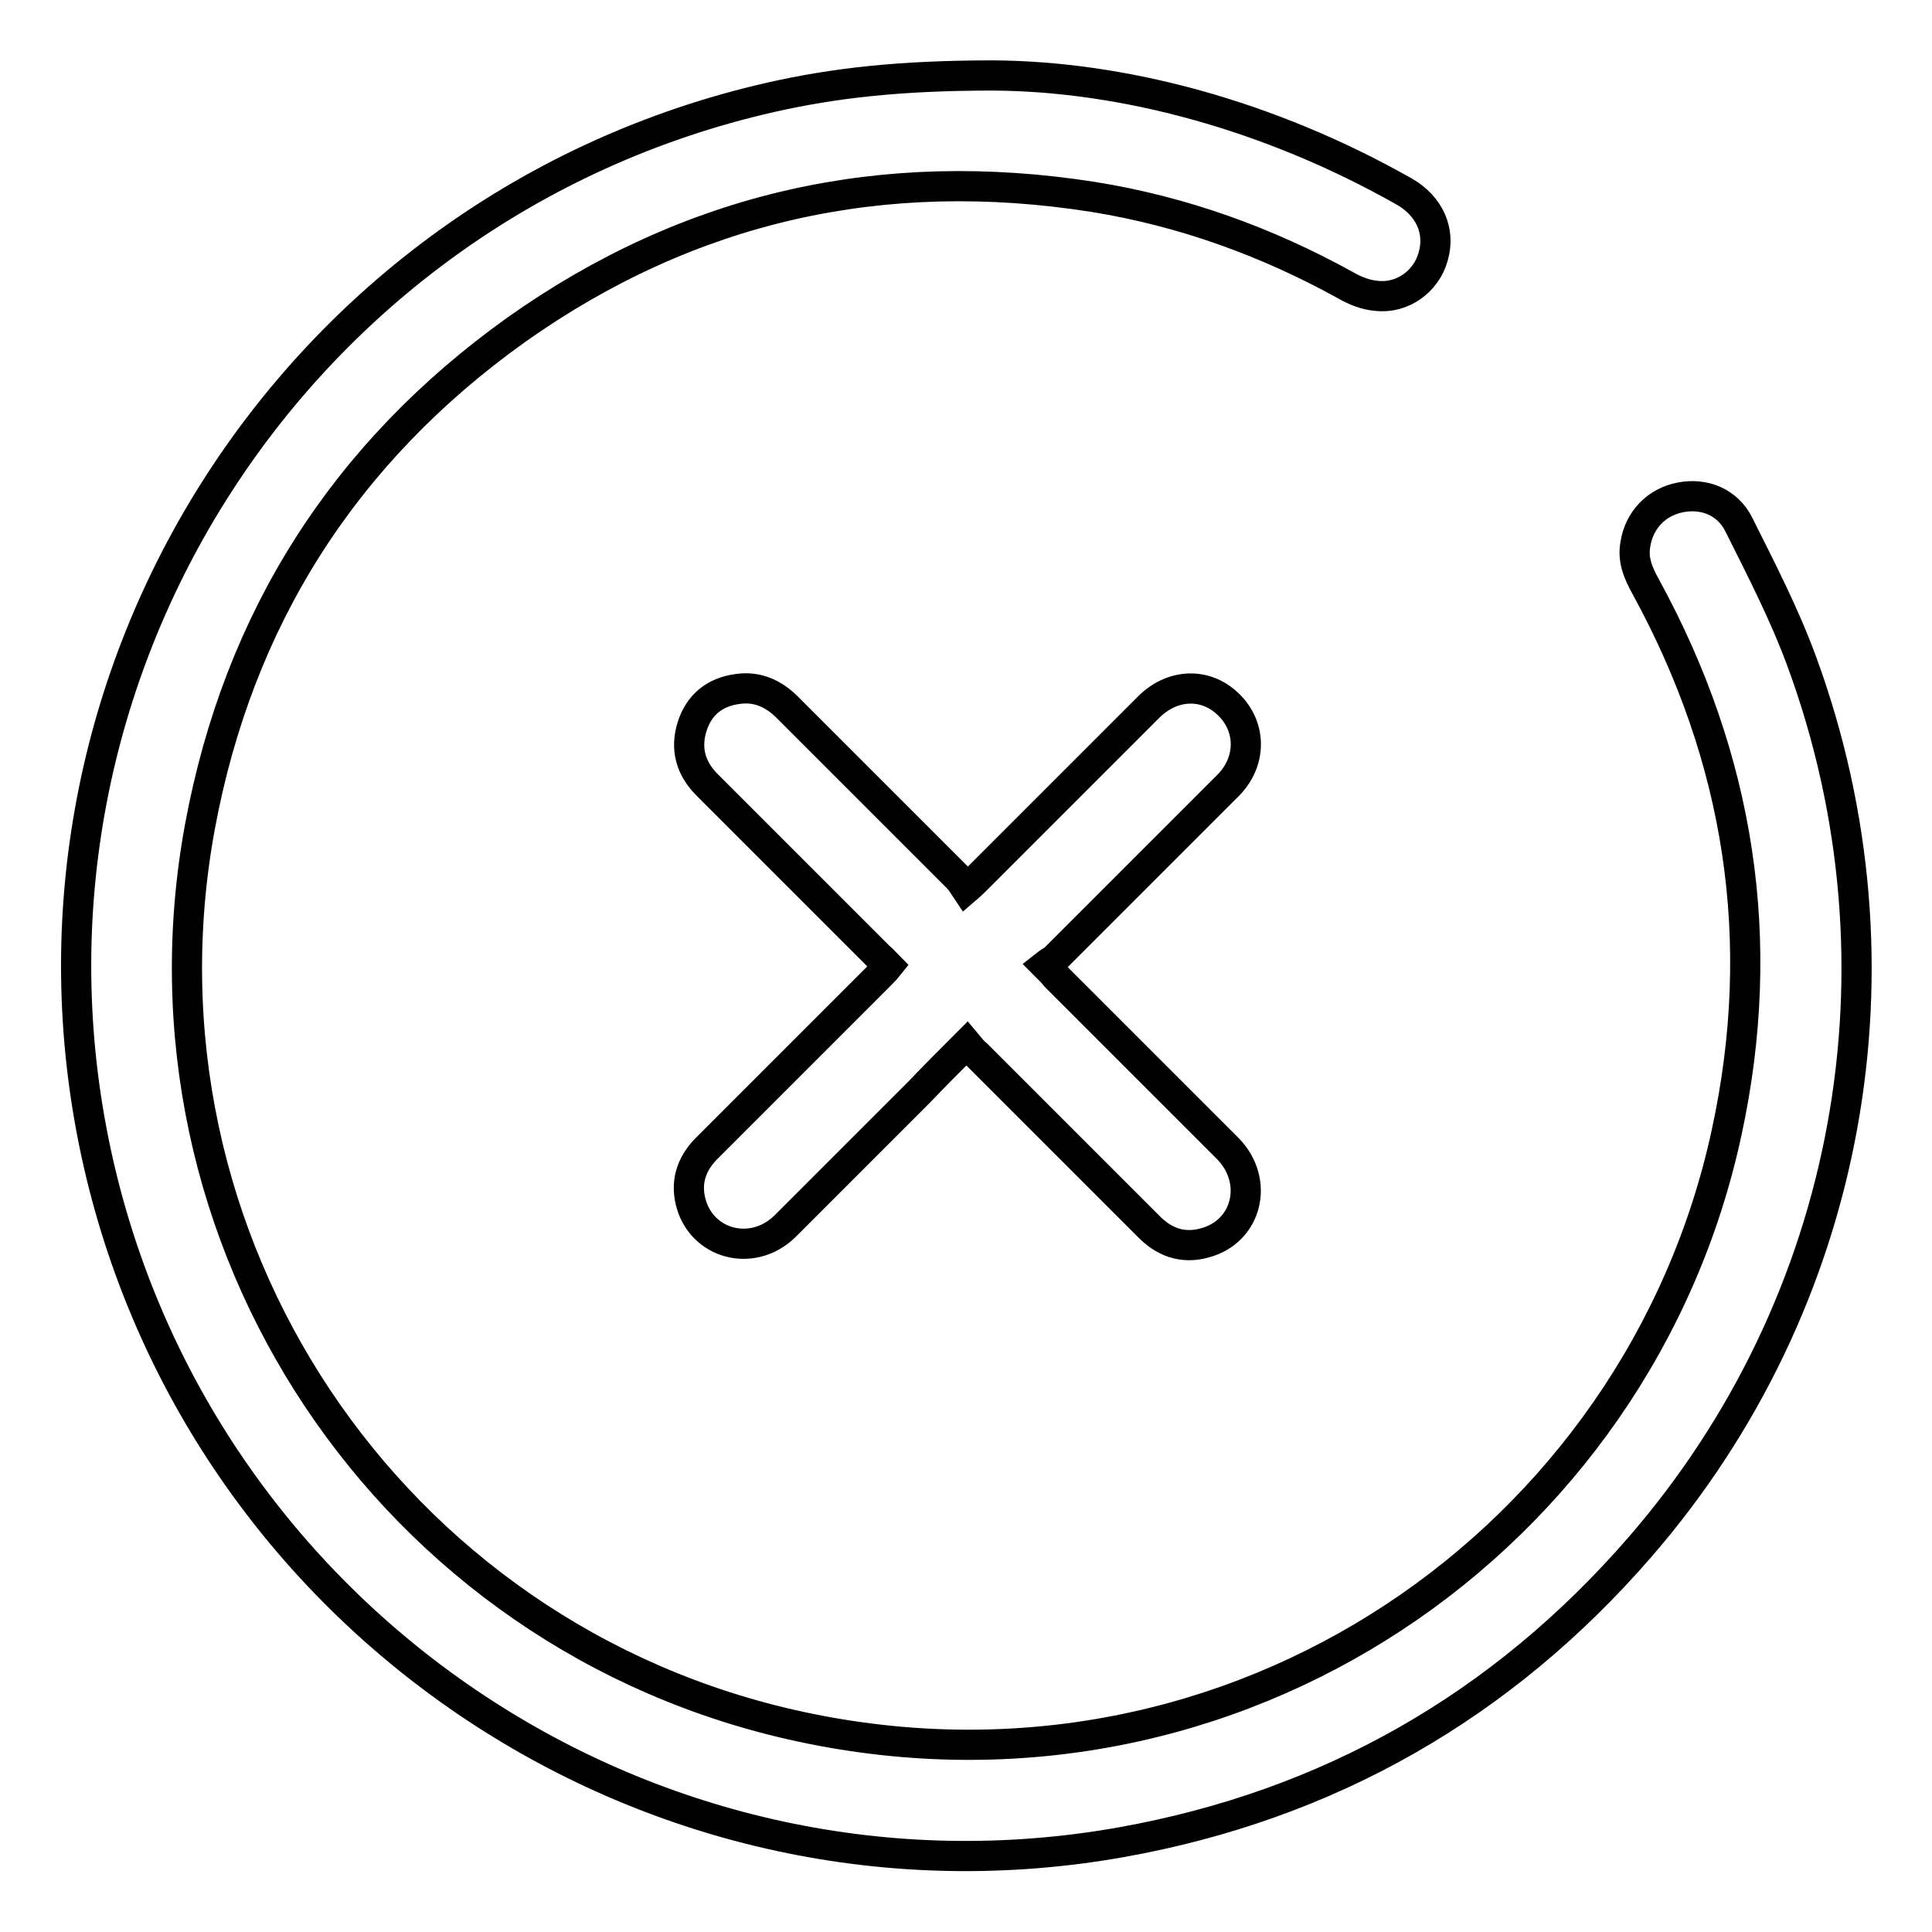 <?xml version="1.0" encoding="utf-8"?>
<!-- Svg Vector Icons : http://www.onlinewebfonts.com/icon -->
<!DOCTYPE svg PUBLIC "-//W3C//DTD SVG 1.1//EN" "http://www.w3.org/Graphics/SVG/1.1/DTD/svg11.dtd">
<svg version="1.1" xmlns="http://www.w3.org/2000/svg" xmlns:xlink="http://www.w3.org/1999/xlink" x="0px" y="0px" viewBox="0 0 256 256" enable-background="new 0 0 256 256" xml:space="preserve">
<g> <path stroke-width="4" fill-opacity="0" stroke="#000000"  d="M131.6,10c17.1,0.1,36.5,5.2,54.5,15.4c3.3,1.9,4.8,5.2,3.8,8.6c-0.9,3.3-4.1,5.6-7.5,5.2 c-1.4-0.1-2.9-0.7-4.1-1.4c-10.5-5.8-21.6-9.8-33.4-11.7c-27.9-4.4-53.5,1.3-76.5,17.6C45.6,60,31.6,82,26.5,109.5 c-10.1,54.7,25.1,107.6,79.6,119.3c57.6,12.4,111.1-24.8,122.7-78.8c5.5-25.4,1.7-49.5-10.7-72.2c-1-1.8-1.8-3.6-1.4-5.7 c0.5-3.2,2.8-5.6,6-6.2c3.1-0.6,6.2,0.6,7.7,3.6c3,6,6.1,12,8.4,18.3c14.7,40.2,6.6,84.8-21.5,117.2 c-18.3,21.1-41.3,34.2-68.7,39.1c-61.7,11-121.4-28.6-135.5-89.7c-14.6-63.5,25.3-127,89-141.5C110.5,11,119.2,10,131.6,10z  M128.1,138.3c-2.2,2.2-4.3,4.3-6.3,6.4c-5.9,5.9-11.9,11.9-17.8,17.8c-4.3,4.2-11.1,2.4-12.5-3.3c-0.7-2.9,0.3-5.3,2.4-7.3 c7.5-7.5,15.1-15.1,22.6-22.6c0.4-0.4,0.8-0.8,1.2-1.3c-0.4-0.4-0.8-0.9-1.2-1.2c-7.6-7.6-15.2-15.2-22.8-22.8 c-2.2-2.2-2.9-4.8-2-7.7c0.9-2.9,3-4.6,6-5c2.6-0.4,4.8,0.6,6.6,2.4c7.5,7.5,15.1,15.1,22.6,22.6c0.4,0.4,0.7,0.9,1.1,1.5 c0.7-0.6,1.1-1,1.4-1.3c7.6-7.6,15.2-15.2,22.8-22.8c3-3,7.2-3.3,10.2-0.7c3.4,2.9,3.6,7.7,0.4,11c-3.1,3.1-6.2,6.2-9.3,9.3 c-4.5,4.5-9.1,9.1-13.6,13.6c-0.4,0.4-0.9,0.6-1.4,1c0.7,0.7,1.1,1.1,1.4,1.5c7.6,7.6,15.2,15.2,22.8,22.8c4.2,4.3,2.6,11-3.1,12.5 c-2.9,0.8-5.4-0.1-7.5-2.3c-7.5-7.5-15.1-15.1-22.6-22.6C128.9,139.3,128.6,138.9,128.1,138.3z"/></g>
</svg>